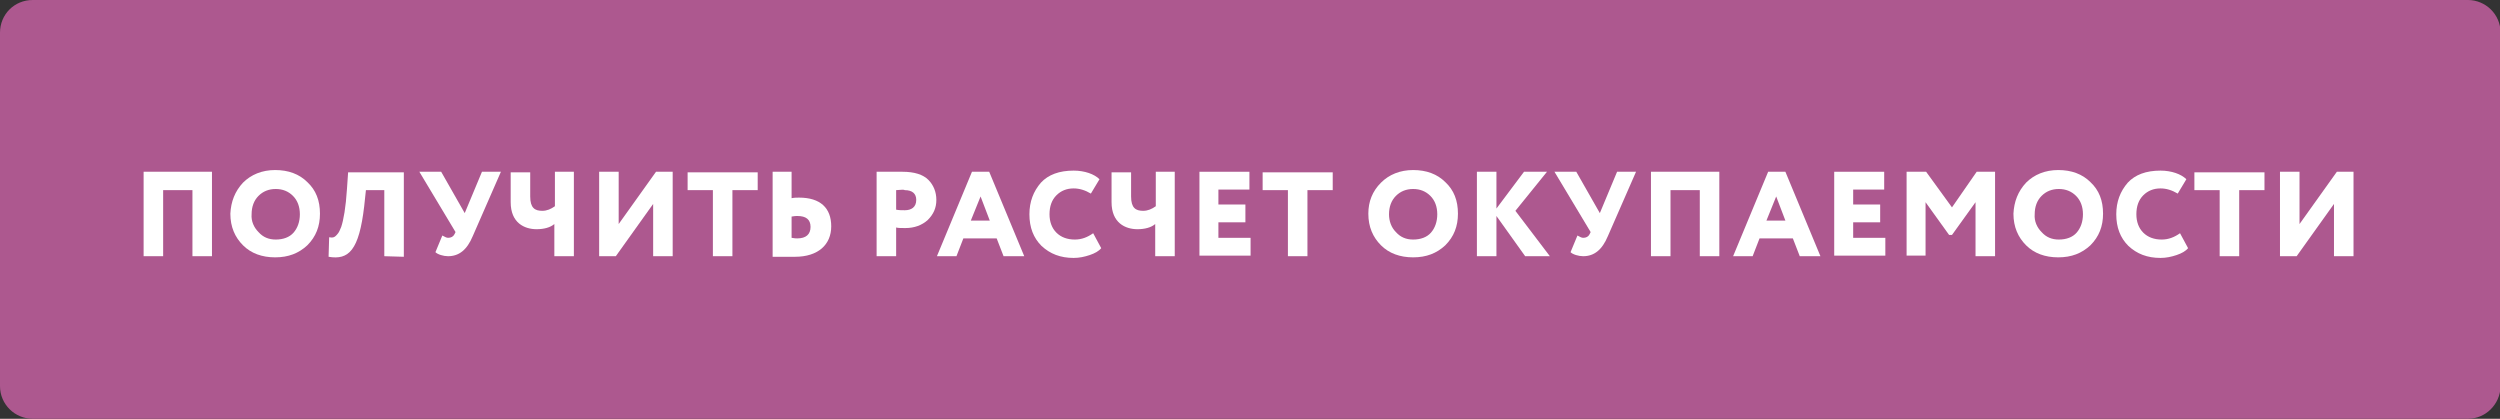 <?xml version="1.0" encoding="UTF-8"?> <!-- Generator: Adobe Illustrator 20.1.0, SVG Export Plug-In . SVG Version: 6.00 Build 0) --> <svg xmlns="http://www.w3.org/2000/svg" xmlns:xlink="http://www.w3.org/1999/xlink" id="Layer_1" x="0px" y="0px" width="435.2px" height="72.9px" viewBox="0 0 435.2 72.9" style="enable-background:new 0 0 435.2 72.9;" xml:space="preserve"><rect x="0" y="0" width="435.2" height="72.9" fill="#333333" stroke="none"/> <style type="text/css"> .st0{fill:#AD588F;} .st1{fill:#FFFFFF;} </style> <path class="st0" d="M429.6,72.9H5.7c-3.1,0-5.7-2.5-5.7-5.7V5.7C0,2.5,2.5,0,5.7,0h423.9c3.1,0,5.7,2.5,5.7,5.7v61.6 C435.2,70.4,432.7,72.9,429.6,72.9z"></path> <g> <g> <path class="st1" d="M33.5,44.6V33.1h-5.1v11.5H25V29.9h11.9v14.7H33.5z"></path> <path class="st1" d="M42.3,31.8c1.4-1.4,3.3-2.2,5.6-2.2s4.2,0.7,5.6,2.1c1.5,1.4,2.2,3.2,2.2,5.5c0,2.2-0.7,4-2.2,5.5 c-1.5,1.4-3.3,2.1-5.6,2.1s-4.2-0.7-5.6-2.1c-1.4-1.4-2.2-3.2-2.2-5.5C40.2,35.1,40.9,33.3,42.3,31.8z M45,40.4 c0.8,0.9,1.8,1.3,3,1.3c1.3,0,2.4-0.4,3.1-1.2c0.7-0.8,1.1-1.9,1.1-3.2s-0.4-2.4-1.2-3.2s-1.8-1.2-3-1.2s-2.2,0.4-3,1.2 s-1.2,1.9-1.2,3.2C43.7,38.5,44.2,39.6,45,40.4z"></path> <path class="st1" d="M66.9,44.6V33.1h-3.2l-0.3,2.8c-0.9,7.7-2.7,9.4-6.2,8.8l0.1-3.4c0.6,0.1,0.9,0.1,1.4-0.5 c0.3-0.3,0.5-0.8,0.7-1.3c0.4-1.2,0.8-3.4,1-6.6l0.2-2.9h9.7v14.7L66.9,44.6L66.9,44.6z"></path> <path class="st1" d="M87.2,29.9l-4.9,11.2c-1,2.4-2.4,3.5-4.3,3.5c-0.8,0-1.8-0.3-2.2-0.7L77,41c0.4,0.2,0.7,0.4,1,0.4 c0.5,0,0.9-0.2,1.1-0.6l0.2-0.4L73,29.9h3.8l4.1,7.2l3-7.2C83.9,29.9,87.2,29.9,87.2,29.9z"></path> <path class="st1" d="M99.9,29.9v14.7h-3.4V39c-0.7,0.6-1.8,0.9-3.1,0.9c-2.1,0-4.5-1.1-4.5-4.7V30h3.4v4.2c0,2,0.8,2.5,2.1,2.5 c0.8,0,1.5-0.3,2.2-0.8v-6C96.6,29.9,99.9,29.9,99.9,29.9z"></path> <path class="st1" d="M107.2,44.6h-2.9V29.9h3.4V39l6.5-9.1h2.9v14.7h-3.4v-9.1L107.2,44.6z"></path> <path class="st1" d="M119.7,33.1V30h12.2v3.1h-4.4v11.5h-3.4V33.1H119.7z"></path> <path class="st1" d="M137.8,29.9v4.6c0.5-0.1,0.9-0.1,1.3-0.1c3.7,0,5.6,1.8,5.6,5s-2.3,5.3-6.3,5.3c-0.6,0-1.3,0-2.2,0 s-1.5,0-1.7,0V29.9H137.8z M137.8,37.7v3.7c0.5,0.1,0.8,0.1,1,0.1c1.5,0,2.3-0.7,2.3-2s-0.8-1.9-2.3-1.9 C138.6,37.6,138.3,37.6,137.8,37.7z"></path> <path class="st1" d="M156,44.6h-3.4V29.9c0.3,0,1,0,2.1,0c1.2,0,2,0,2.4,0c2.1,0,3.6,0.5,4.5,1.4c0.9,0.9,1.4,2.1,1.4,3.5 s-0.5,2.5-1.5,3.5c-1,0.9-2.3,1.4-3.9,1.4c-0.7,0-1.3,0-1.6-0.1V44.6z M156,33.1v3.4c0.5,0.1,1,0.1,1.5,0.1c1.1,0,2-0.5,2-1.8 c0-1.1-0.7-1.7-2-1.7C157.4,33,157,33,156,33.1z"></path> <path class="st1" d="M163.1,44.6l6.1-14.7h3l6.1,14.7h-3.6l-1.2-3.1h-5.8l-1.2,3.1H163.1z M170.7,34.2l-1.7,4.2h3.3L170.7,34.2z"></path> <path class="st1" d="M191.7,43.2c-0.4,0.5-1.1,0.9-2,1.2s-1.8,0.5-2.8,0.5c-2.3,0-4.1-0.7-5.6-2.1c-1.4-1.4-2.1-3.2-2.1-5.5 c0-2.2,0.7-4,2-5.5c1.3-1.4,3.2-2.1,5.7-2.1c1.9,0,3.6,0.6,4.5,1.5l-1.5,2.5c-1-0.6-2-0.9-3-0.9c-1.2,0-2.2,0.4-3,1.2 s-1.2,1.9-1.2,3.3c0,1.3,0.4,2.4,1.2,3.2s1.9,1.2,3.2,1.2c1.2,0,2.2-0.4,3.2-1.1L191.7,43.2z"></path> <path class="st1" d="M204.5,29.9v14.7h-3.4V39c-0.7,0.6-1.8,0.9-3.1,0.9c-2.1,0-4.5-1.1-4.5-4.7V30h3.4v4.2c0,2,0.8,2.5,2.1,2.5 c0.8,0,1.5-0.3,2.2-0.8v-6C201.2,29.9,204.5,29.9,204.5,29.9z"></path> <path class="st1" d="M208.8,44.6V29.9h8.7V33h-5.4v2.6h4.7v3.1h-4.7v2.7h5.6v3.1h-8.9V44.6z"></path> <path class="st1" d="M219.8,33.1V30H232v3.1h-4.4v11.5h-3.4V33.1H219.8z"></path> <path class="st1" d="M240.4,31.8c1.4-1.4,3.3-2.2,5.6-2.2s4.2,0.7,5.6,2.1c1.5,1.4,2.2,3.2,2.2,5.5c0,2.2-0.7,4-2.2,5.5 c-1.5,1.4-3.3,2.1-5.6,2.1s-4.2-0.7-5.6-2.1c-1.4-1.4-2.2-3.2-2.2-5.5C238.2,35.1,238.9,33.3,240.4,31.8z M243,40.4 c0.8,0.9,1.8,1.3,3,1.3c1.3,0,2.4-0.4,3.1-1.2c0.7-0.8,1.1-1.9,1.1-3.2s-0.4-2.4-1.2-3.2s-1.8-1.2-3-1.2s-2.2,0.4-3,1.2 s-1.2,1.9-1.2,3.2C241.8,38.5,242.2,39.6,243,40.4z"></path> <path class="st1" d="M257.1,44.6V29.9h3.4v6.4l4.8-6.4h4l-5.5,6.8l6,7.9h-4.3l-5-7v7C260.5,44.6,257.1,44.6,257.1,44.6z"></path> <path class="st1" d="M284.8,29.9l-4.9,11.2c-1,2.4-2.4,3.5-4.3,3.5c-0.8,0-1.8-0.3-2.2-0.7l1.2-2.9c0.4,0.2,0.7,0.4,1,0.4 c0.5,0,0.9-0.2,1.1-0.6l0.2-0.4l-6.3-10.5h3.8l4.1,7.2l3-7.2C281.5,29.9,284.8,29.9,284.8,29.9z"></path> <path class="st1" d="M295.9,44.6V33.1h-5.1v11.5h-3.4V29.9h11.9v14.7H295.9z"></path> <path class="st1" d="M301.7,44.6l6.1-14.7h3l6.1,14.7h-3.6l-1.2-3.1h-5.8l-1.2,3.1H301.7z M309.2,34.2l-1.7,4.2h3.3L309.2,34.2z"></path> <path class="st1" d="M319.3,44.6V29.9h8.7V33h-5.4v2.6h4.7v3.1h-4.7v2.7h5.6v3.1h-8.9V44.6z"></path> <path class="st1" d="M331.9,44.6V29.9h3.4l4.5,6.2l4.3-6.2h3.2v14.7h-3.4v-9.4l-4.1,5.7h-0.5l-4.1-5.7v9.3h-3.3V44.6z"></path> <path class="st1" d="M352.7,31.8c1.4-1.4,3.3-2.2,5.6-2.2c2.3,0,4.2,0.7,5.6,2.1c1.5,1.4,2.2,3.2,2.2,5.5c0,2.2-0.7,4-2.2,5.5 c-1.5,1.4-3.3,2.1-5.6,2.1c-2.3,0-4.2-0.7-5.6-2.1c-1.4-1.4-2.2-3.2-2.2-5.5C350.6,35.1,351.3,33.3,352.7,31.8z M355.4,40.4 c0.8,0.9,1.8,1.3,3,1.3c1.3,0,2.4-0.4,3.1-1.2s1.1-1.9,1.1-3.2s-0.4-2.4-1.2-3.2c-0.8-0.8-1.8-1.2-3-1.2s-2.2,0.4-3,1.2 s-1.2,1.9-1.2,3.2C354.1,38.5,354.6,39.6,355.4,40.4z"></path> <path class="st1" d="M380.9,43.2c-0.4,0.5-1.1,0.9-2,1.2s-1.8,0.5-2.8,0.5c-2.3,0-4.1-0.7-5.6-2.1c-1.4-1.4-2.1-3.2-2.1-5.5 c0-2.2,0.7-4,2-5.5c1.3-1.4,3.2-2.1,5.7-2.1c1.9,0,3.6,0.6,4.5,1.5l-1.5,2.5c-1-0.6-2-0.9-3-0.9c-1.2,0-2.2,0.4-3,1.2 s-1.2,1.9-1.2,3.3c0,1.3,0.4,2.4,1.2,3.2c0.8,0.8,1.9,1.2,3.2,1.2c1.2,0,2.2-0.4,3.2-1.1L380.9,43.2z"></path> <path class="st1" d="M382,33.1V30h12.2v3.1h-4.4v11.5h-3.4V33.1H382z"></path> <path class="st1" d="M399.8,44.6h-2.9V29.9h3.4V39l6.5-9.1h2.9v14.7h-3.4v-9.1L399.8,44.6z"></path> </g> </g> </svg> 